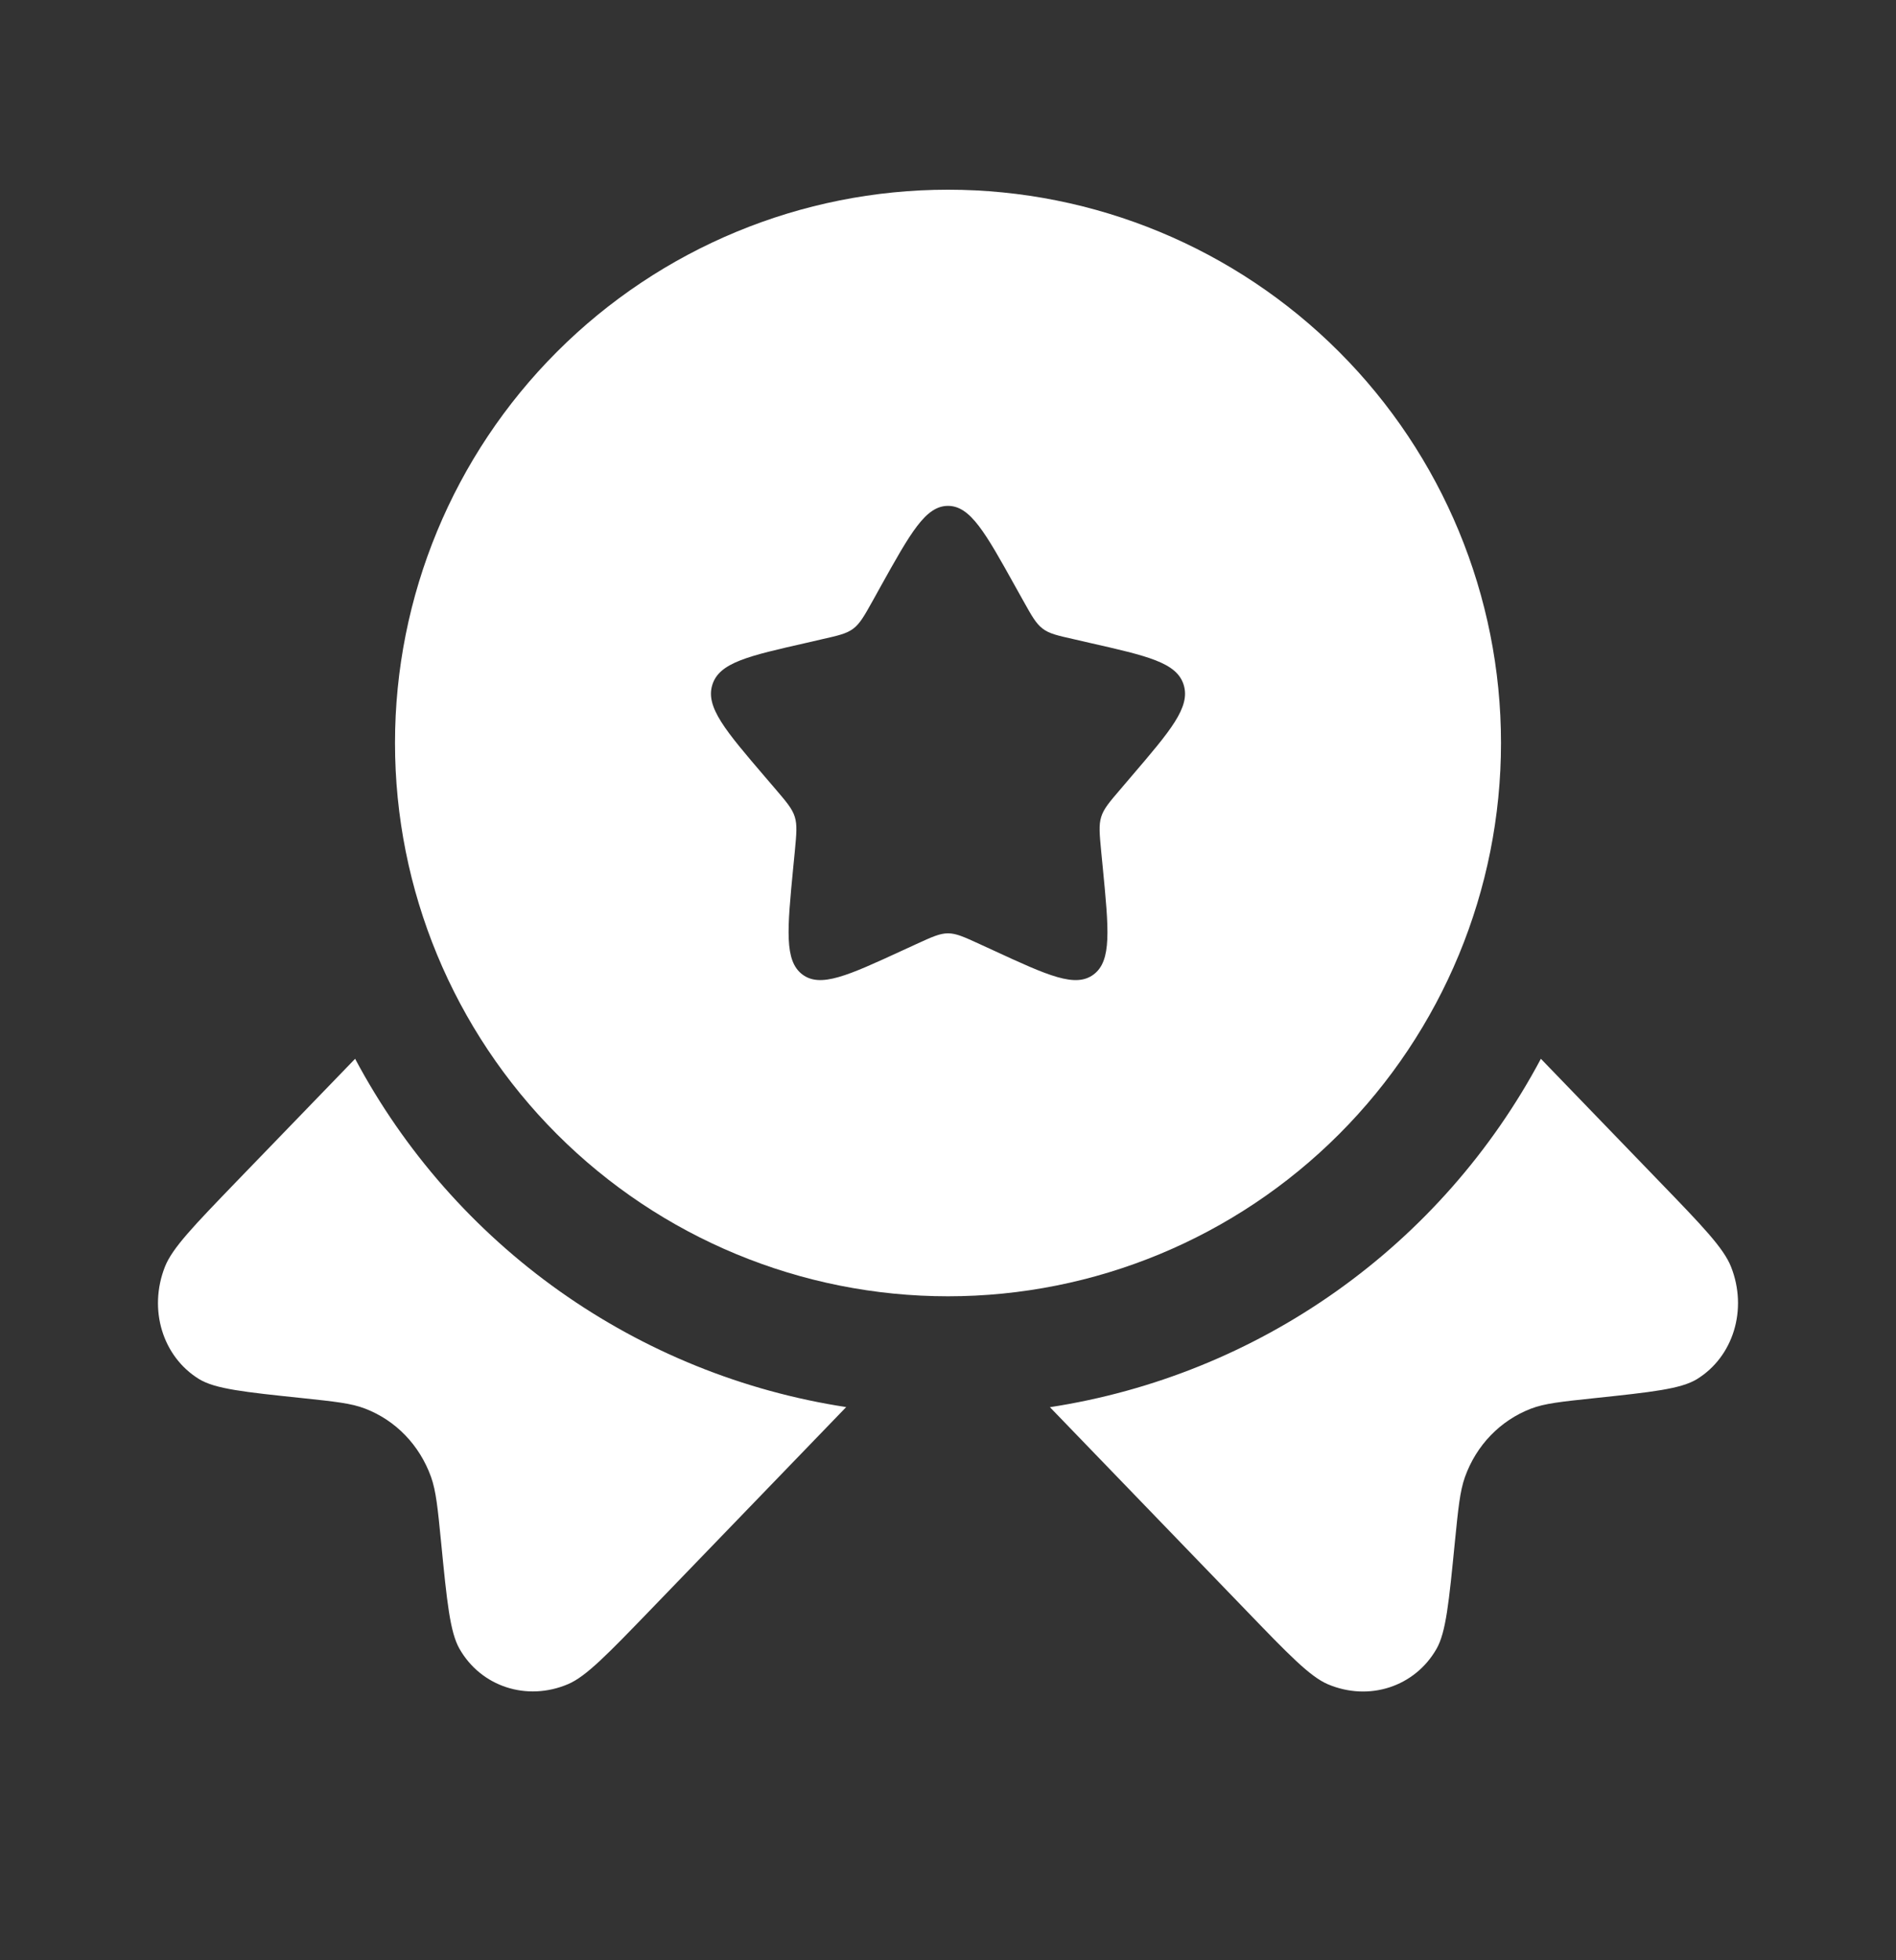 <?xml version="1.0" encoding="UTF-8"?>
<svg xmlns="http://www.w3.org/2000/svg" width="30" height="31" viewBox="0 0 30 31" fill="none">
  <rect x="0" y="0" width="30" height="31" fill="#333333" stroke="none"/>
  <path fill-rule="evenodd" clip-rule="evenodd" d="M15 20.5C17.321 20.5 19.546 19.578 21.187 17.937C22.828 16.296 23.75 14.071 23.75 11.75C23.75 9.429 22.828 7.204 21.187 5.563C19.546 3.922 17.321 3 15 3C12.679 3 10.454 3.922 8.813 5.563C7.172 7.204 6.25 9.429 6.25 11.75C6.25 14.071 7.172 16.296 8.813 17.937C10.454 19.578 12.679 20.5 15 20.5ZM15 8C14.645 8 14.408 8.425 13.932 9.279L13.81 9.499C13.675 9.741 13.607 9.861 13.502 9.941C13.396 10.021 13.265 10.051 13.002 10.11L12.765 10.165C11.842 10.374 11.381 10.477 11.271 10.83C11.161 11.182 11.476 11.551 12.105 12.286L12.268 12.476C12.446 12.685 12.536 12.789 12.576 12.919C12.616 13.049 12.602 13.188 12.576 13.466L12.551 13.72C12.456 14.701 12.409 15.193 12.695 15.41C12.982 15.627 13.415 15.429 14.279 15.031L14.501 14.929C14.748 14.816 14.87 14.76 15 14.76C15.13 14.76 15.252 14.816 15.499 14.929L15.721 15.031C16.585 15.43 17.017 15.627 17.305 15.41C17.593 15.193 17.544 14.701 17.449 13.72L17.424 13.466C17.398 13.188 17.384 13.049 17.424 12.919C17.464 12.789 17.554 12.685 17.733 12.476L17.895 12.286C18.524 11.551 18.839 11.184 18.729 10.83C18.619 10.477 18.157 10.374 17.235 10.165L16.997 10.11C16.735 10.051 16.604 10.023 16.497 9.941C16.392 9.861 16.325 9.741 16.19 9.499L16.067 9.279C15.592 8.425 15.355 8 15 8Z" fill="white"></path>
  <path d="M5.619 16.744L3.74 18.687C3.065 19.387 2.727 19.736 2.61 20.032C2.344 20.707 2.572 21.455 3.151 21.81C3.406 21.965 3.864 22.014 4.782 22.11C5.3 22.165 5.56 22.192 5.776 22.276C6.262 22.462 6.639 22.854 6.82 23.356C6.9 23.581 6.926 23.849 6.979 24.385C7.072 25.335 7.12 25.81 7.27 26.074C7.612 26.674 8.336 26.91 8.987 26.634C9.272 26.514 9.61 26.164 10.286 25.465L13.389 22.252C11.754 22.002 10.201 21.373 8.852 20.417C7.503 19.46 6.396 18.203 5.619 16.744ZM16.613 22.254L19.715 25.466C20.39 26.166 20.727 26.515 21.012 26.636C21.664 26.911 22.387 26.675 22.73 26.075C22.88 25.812 22.926 25.337 23.02 24.387C23.074 23.85 23.1 23.582 23.18 23.357C23.36 22.855 23.738 22.464 24.224 22.277C24.44 22.194 24.699 22.167 25.218 22.112C26.135 22.015 26.594 21.966 26.849 21.811C27.427 21.456 27.656 20.707 27.39 20.034C27.273 19.737 26.935 19.387 26.26 18.689L24.381 16.744C23.604 18.203 22.497 19.462 21.148 20.418C19.799 21.375 18.246 22.003 16.611 22.254" fill="white"></path>
</svg>
